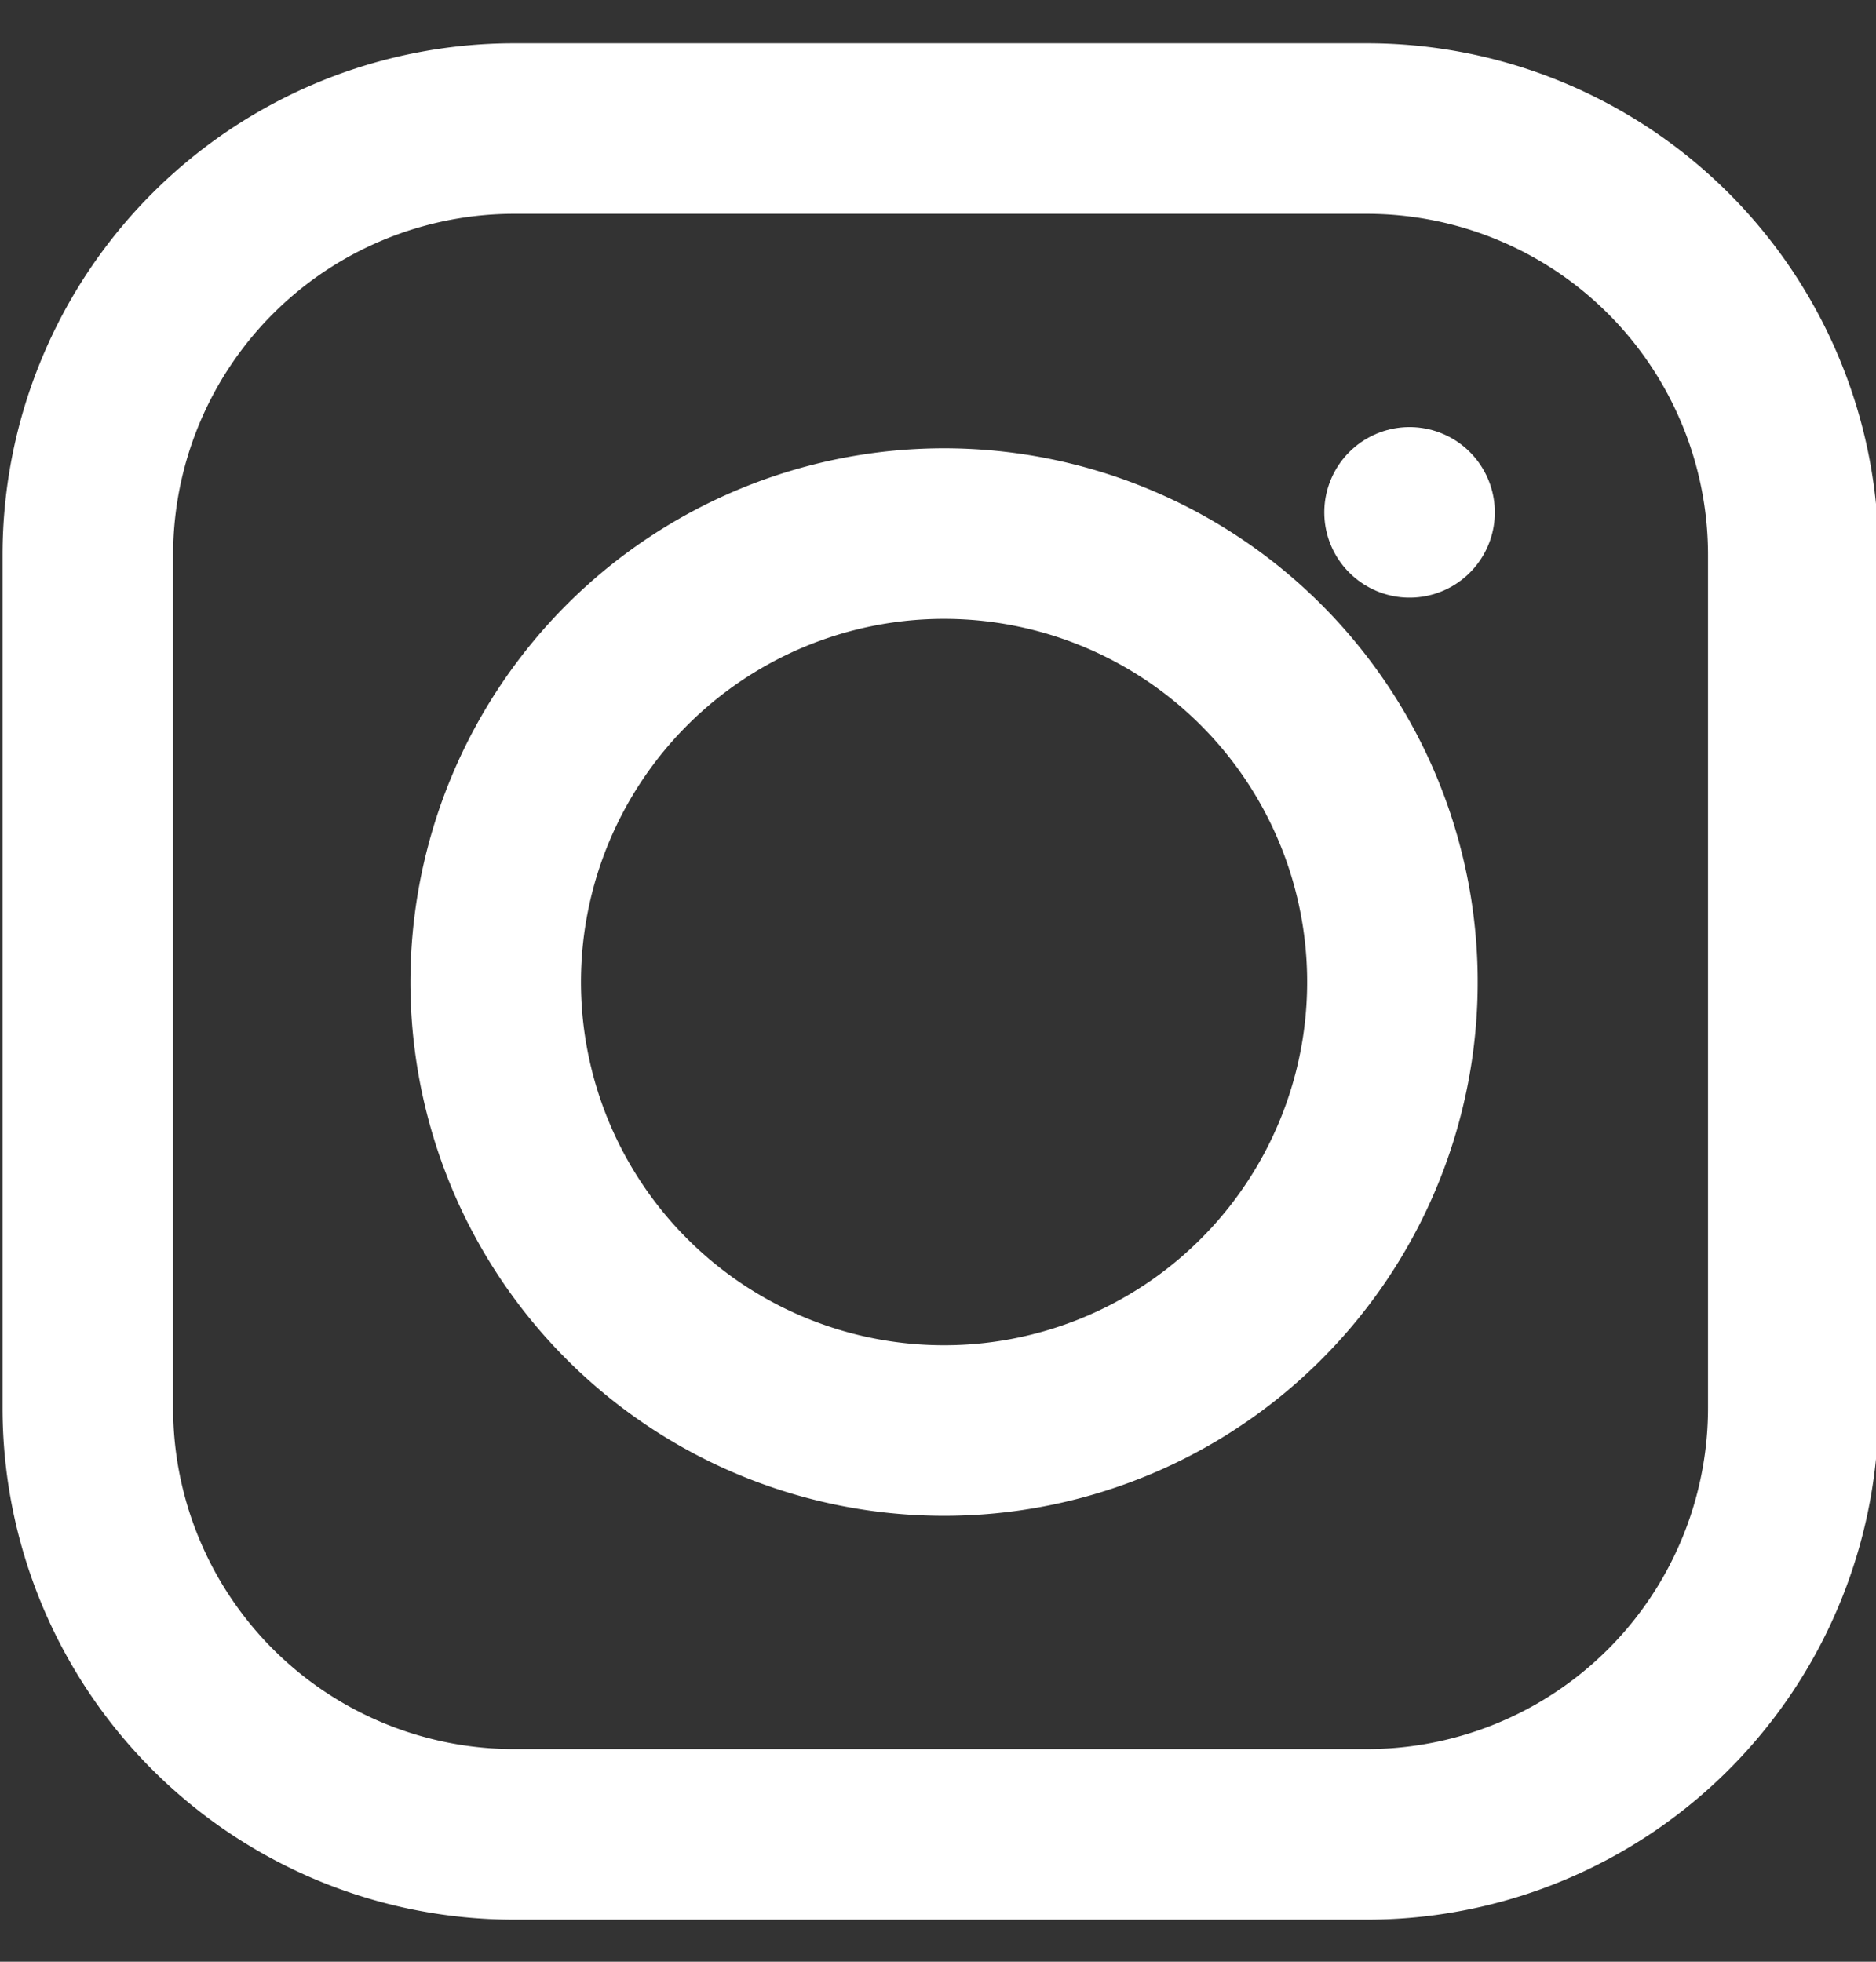 <svg xmlns="http://www.w3.org/2000/svg" width="22" height="23" viewBox="0 0 22 23"><rect x="0" y="0" width="22" height="23" fill="#333333" stroke="none"/><g><g><g><path fill="none" stroke="#fff" stroke-linecap="round" stroke-linejoin="round" stroke-miterlimit="20" stroke-width="2" d="M6.03 1.507h10a5 5 0 0 1 5 5v10a5 5 0 0 1-5 5h-10a5 5 0 0 1-5-5v-10a5 5 0 0 1 5-5z"/></g><g><path fill="none" stroke="#fff" stroke-linecap="round" stroke-linejoin="round" stroke-miterlimit="20" stroke-width="2" d="M16.266 10.702a5.258 5.258 0 1 1-10.402 1.542 5.258 5.258 0 0 1 10.402-1.542z"/></g><g><path fill="none" stroke="#fff" stroke-linecap="round" stroke-linejoin="round" stroke-miterlimit="20" stroke-width="2" d="M16.53 6.007v0"/></g></g></g></svg>